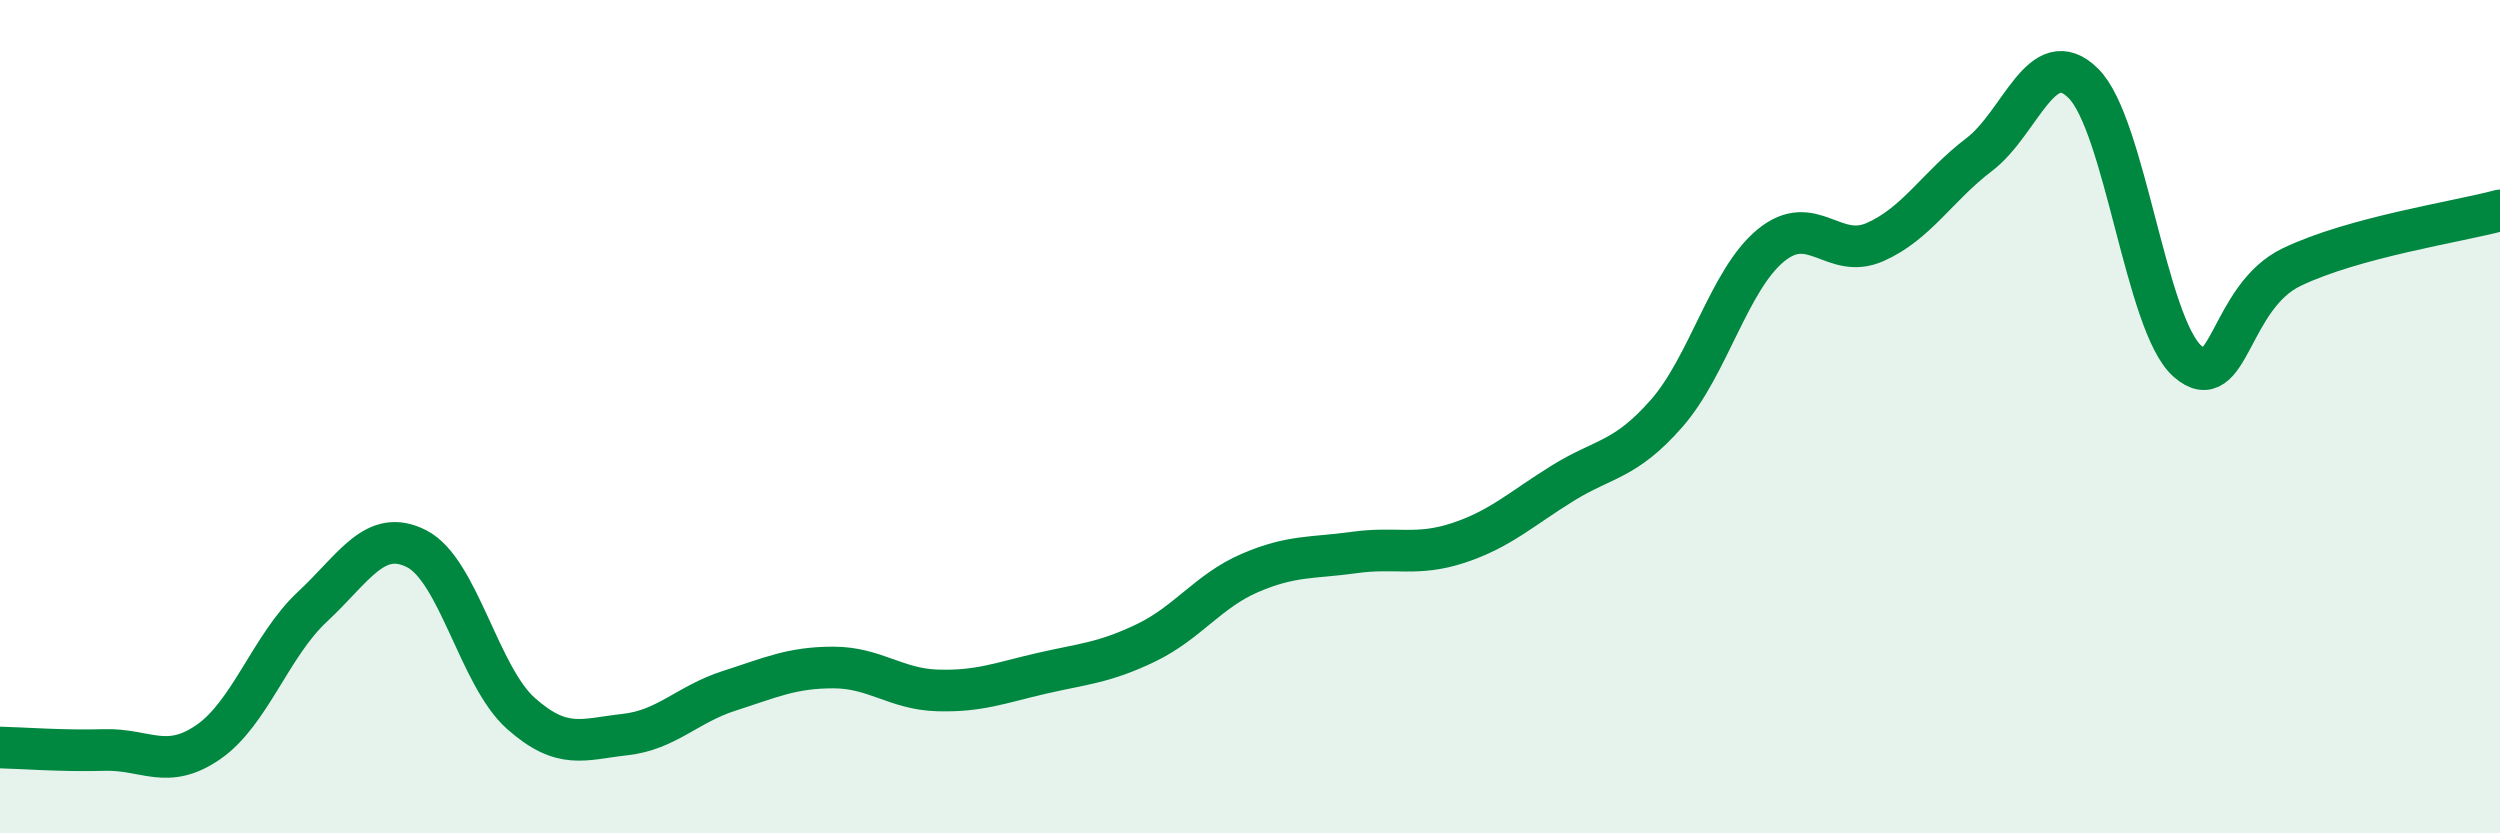 
    <svg width="60" height="20" viewBox="0 0 60 20" xmlns="http://www.w3.org/2000/svg">
      <path
        d="M 0,17.94 C 0.5,17.95 1.5,18.03 2.5,18 C 3.5,17.97 4,18.5 5,17.81 C 6,17.12 6.5,15.49 7.5,14.56 C 8.5,13.63 9,12.66 10,13.17 C 11,13.68 11.5,16.23 12.5,17.12 C 13.5,18.01 14,17.74 15,17.63 C 16,17.52 16.5,16.9 17.5,16.58 C 18.5,16.26 19,16.02 20,16.02 C 21,16.02 21.5,16.54 22.5,16.57 C 23.5,16.6 24,16.39 25,16.16 C 26,15.93 26.5,15.91 27.5,15.43 C 28.5,14.95 29,14.18 30,13.75 C 31,13.32 31.5,13.4 32.5,13.26 C 33.5,13.12 34,13.36 35,13.03 C 36,12.7 36.5,12.22 37.5,11.6 C 38.5,10.98 39,11.06 40,9.92 C 41,8.78 41.5,6.71 42.5,5.89 C 43.5,5.07 44,6.25 45,5.81 C 46,5.37 46.5,4.47 47.5,3.71 C 48.5,2.95 49,1.01 50,2 C 51,2.99 51.5,7.79 52.5,8.67 C 53.5,9.55 53.5,7.13 55,6.41 C 56.5,5.69 59,5.32 60,5.05L60 20L0 20Z"
        fill="#008740"
        opacity="0.1"
        stroke-linecap="round"
        stroke-linejoin="round"
      />
      <path
        d="M 0,17.94 C 0.5,17.95 1.5,18.03 2.5,18 C 3.5,17.97 4,18.5 5,17.81 C 6,17.12 6.5,15.49 7.5,14.56 C 8.5,13.63 9,12.66 10,13.17 C 11,13.68 11.5,16.23 12.5,17.12 C 13.5,18.01 14,17.74 15,17.63 C 16,17.52 16.5,16.9 17.5,16.58 C 18.5,16.26 19,16.02 20,16.02 C 21,16.02 21.5,16.54 22.5,16.57 C 23.5,16.6 24,16.39 25,16.16 C 26,15.93 26.5,15.91 27.5,15.43 C 28.5,14.95 29,14.18 30,13.75 C 31,13.32 31.5,13.4 32.5,13.26 C 33.5,13.12 34,13.36 35,13.03 C 36,12.7 36.5,12.22 37.5,11.6 C 38.5,10.98 39,11.06 40,9.92 C 41,8.78 41.5,6.71 42.5,5.89 C 43.5,5.07 44,6.25 45,5.81 C 46,5.37 46.5,4.47 47.5,3.71 C 48.5,2.95 49,1.01 50,2 C 51,2.99 51.5,7.79 52.5,8.67 C 53.5,9.55 53.5,7.13 55,6.41 C 56.5,5.69 59,5.32 60,5.05"
        stroke="#008740"
        stroke-width="1"
        fill="none"
        stroke-linecap="round"
        stroke-linejoin="round"
      />
    </svg>
  